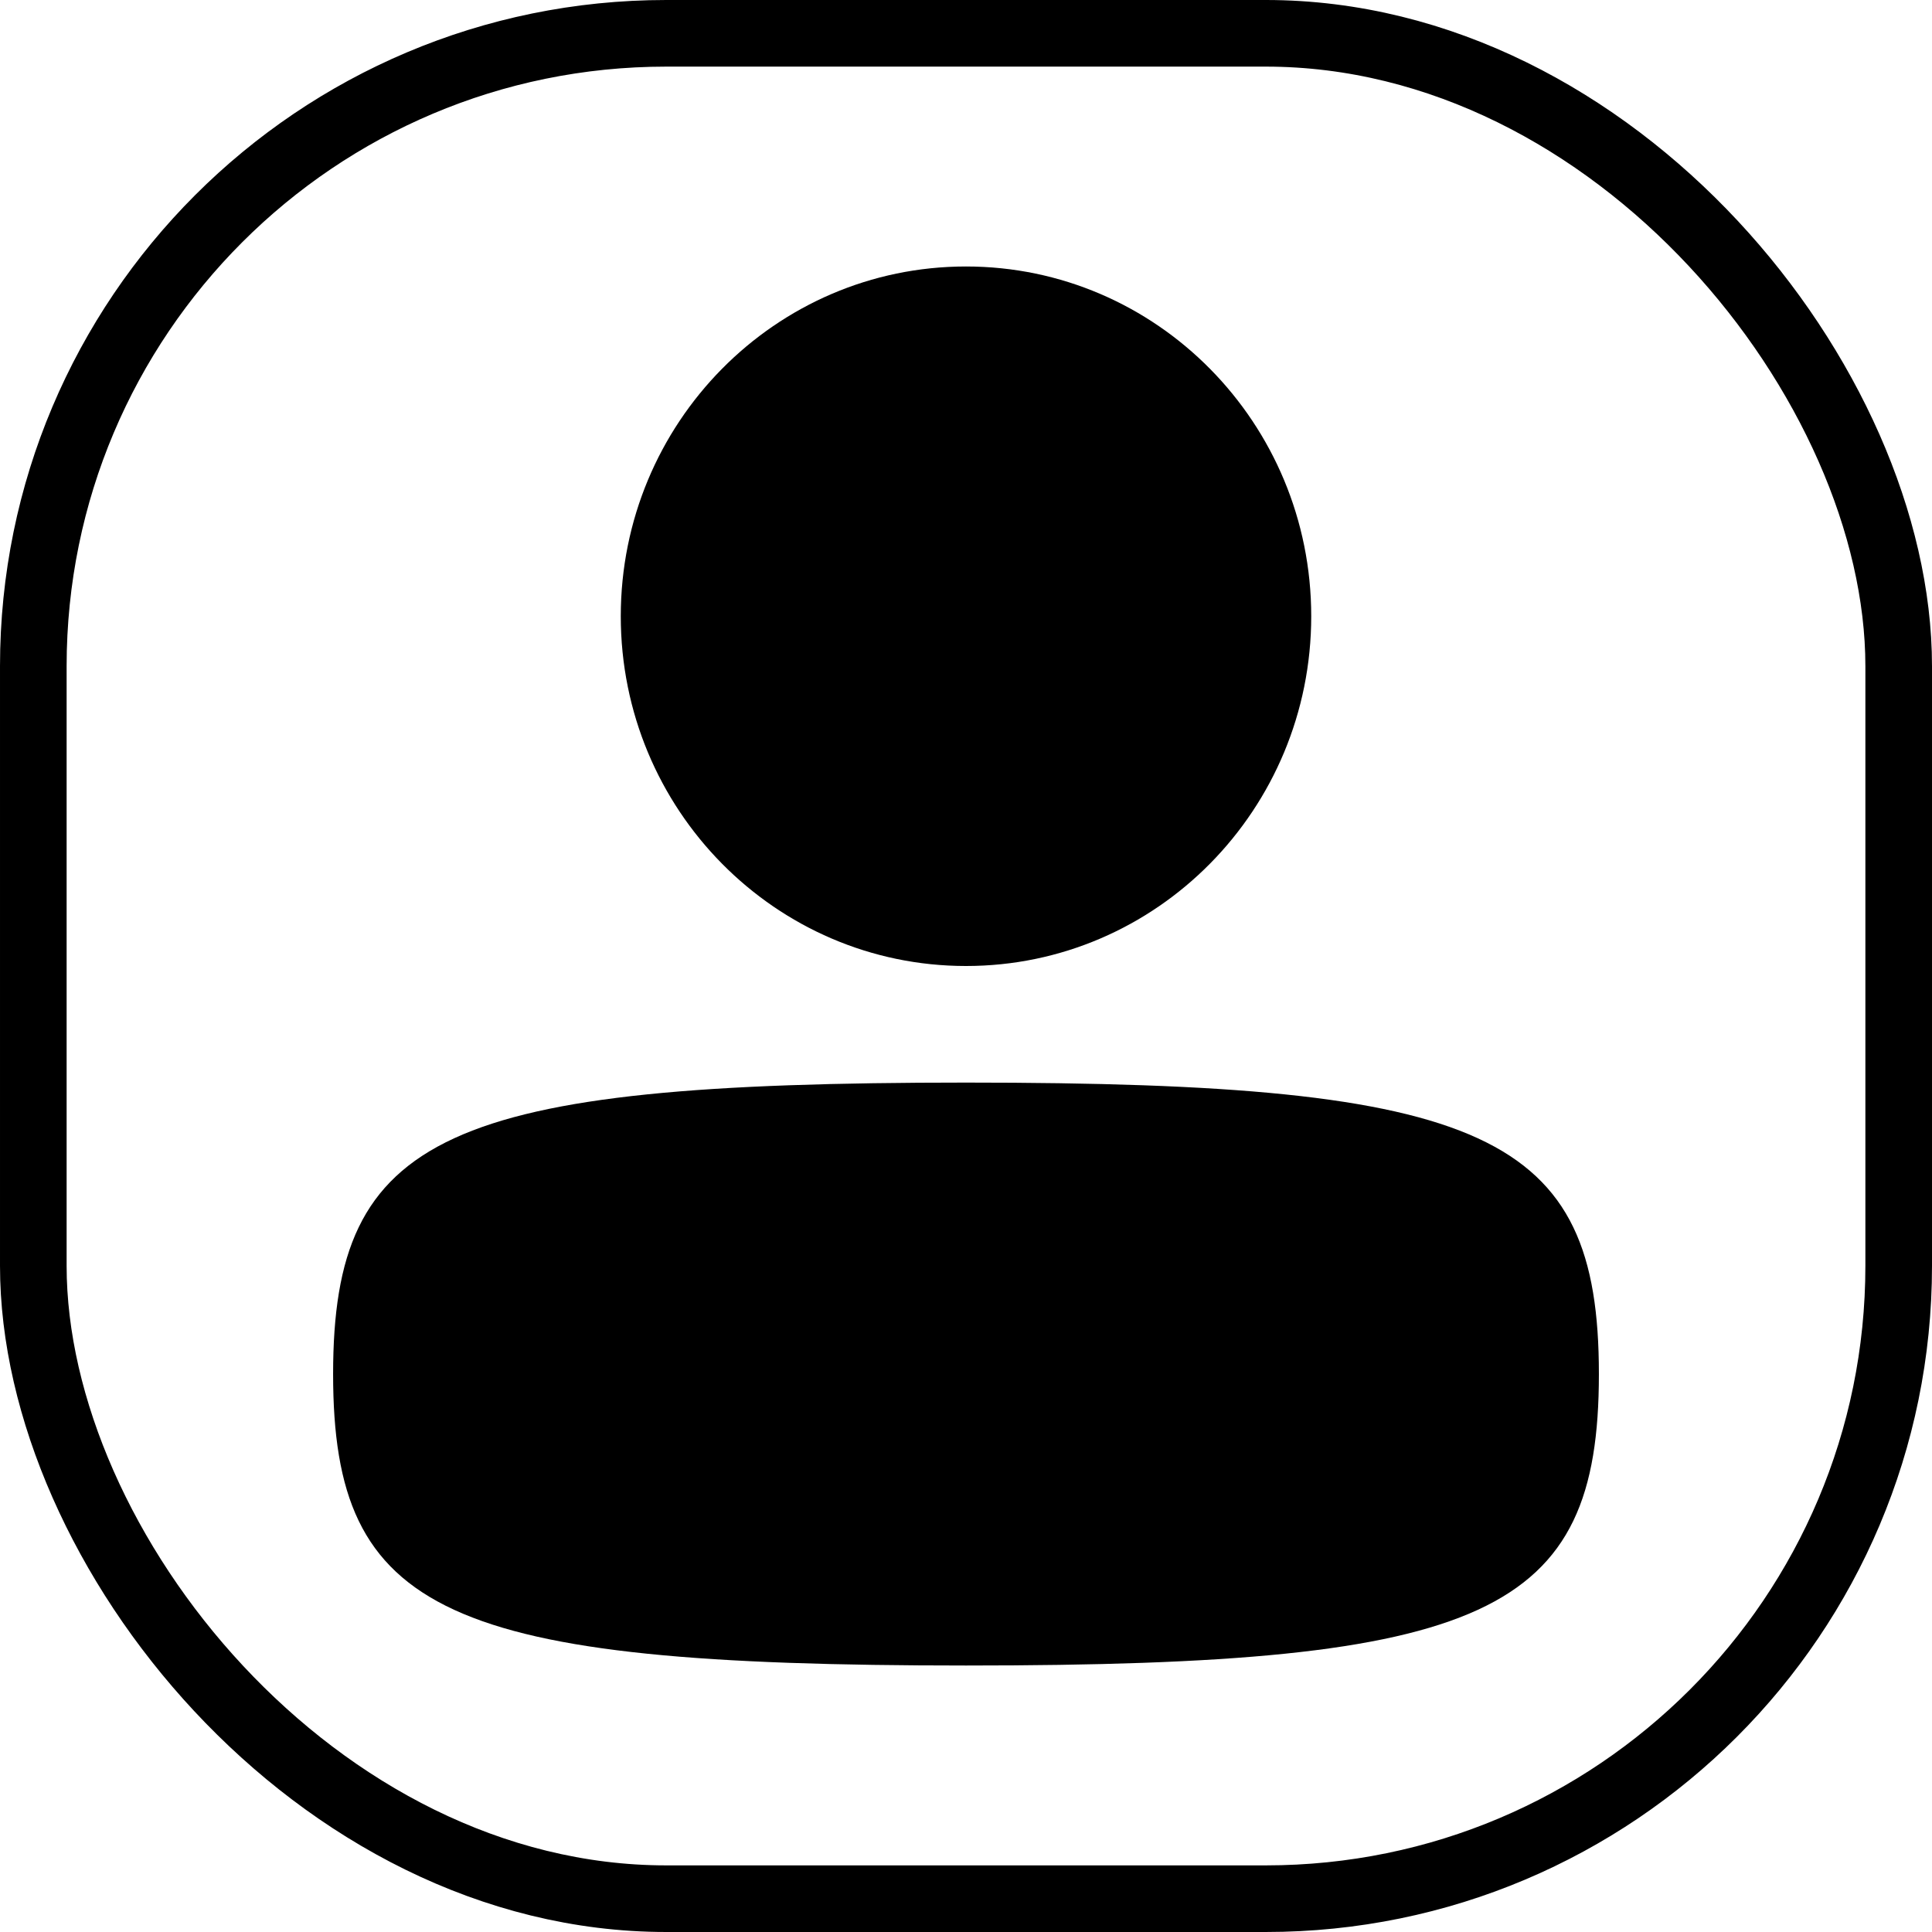 <svg width="29" height="29" viewBox="0 0 29 29" fill="none" xmlns="http://www.w3.org/2000/svg">
<path d="M5 20.625C5 24.228 6.677 25 14.5 25C22.323 25 24 24.228 24 20.625C24 17.022 22.323 16.25 14.5 16.25C6.677 16.25 5 17.022 5 20.625Z" fill="$primary-color-site"/>
<path d="M9.318 9.25C9.318 12.149 11.638 14.5 14.5 14.5C17.362 14.5 19.682 12.149 19.682 9.25C19.682 6.351 17.362 4 14.5 4C11.638 4 9.318 6.351 9.318 9.25Z" fill="$primary-color-site"/>
<rect x="0.5" y="0.5" width="28" height="28" rx="9.5" stroke="$primary-color-site"/>
</svg>
